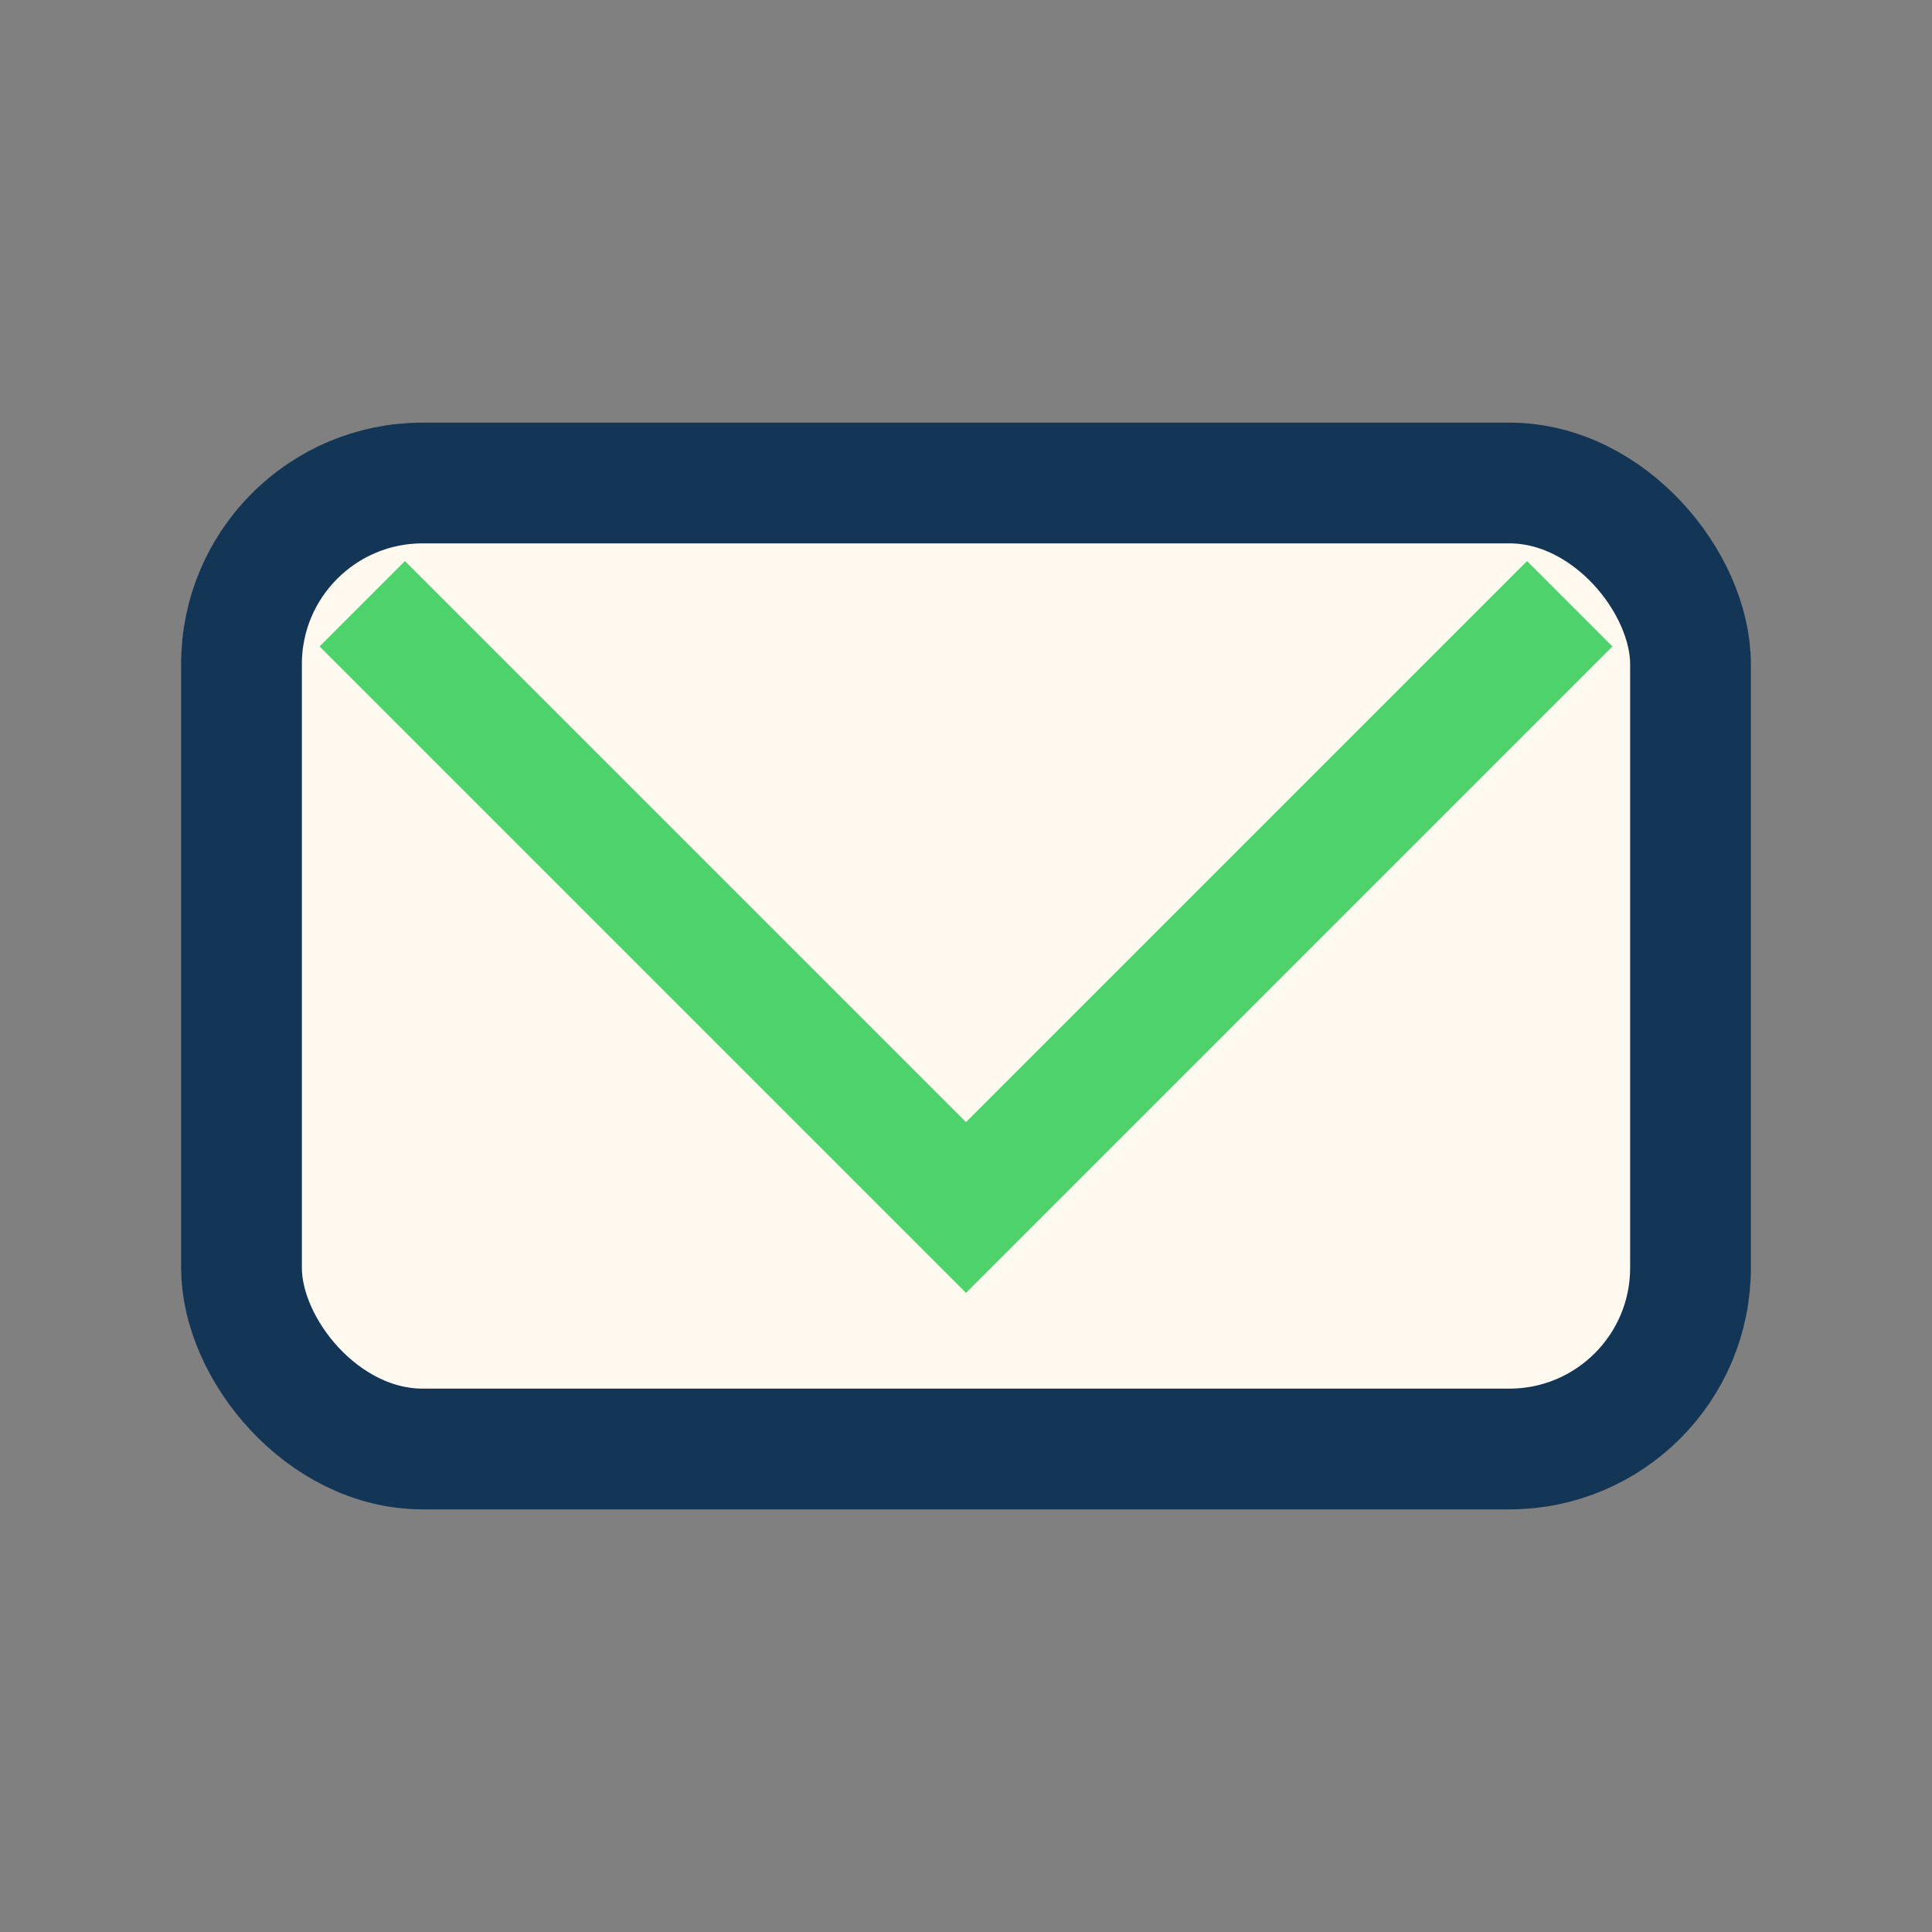 <?xml version="1.0" encoding="UTF-8"?>
<svg xmlns="http://www.w3.org/2000/svg" width="32" height="32" viewBox="0 0 32 32"><rect x="0" y="0" width="32" height="32" fill="#808080" stroke="none"/><rect x="4" y="8" width="24" height="16" rx="3" fill="#FFF9EF" stroke="#143656" stroke-width="2"/><polyline points="6,10 16,20 26,10" fill="none" stroke="#4ED26B" stroke-width="2"/></svg>